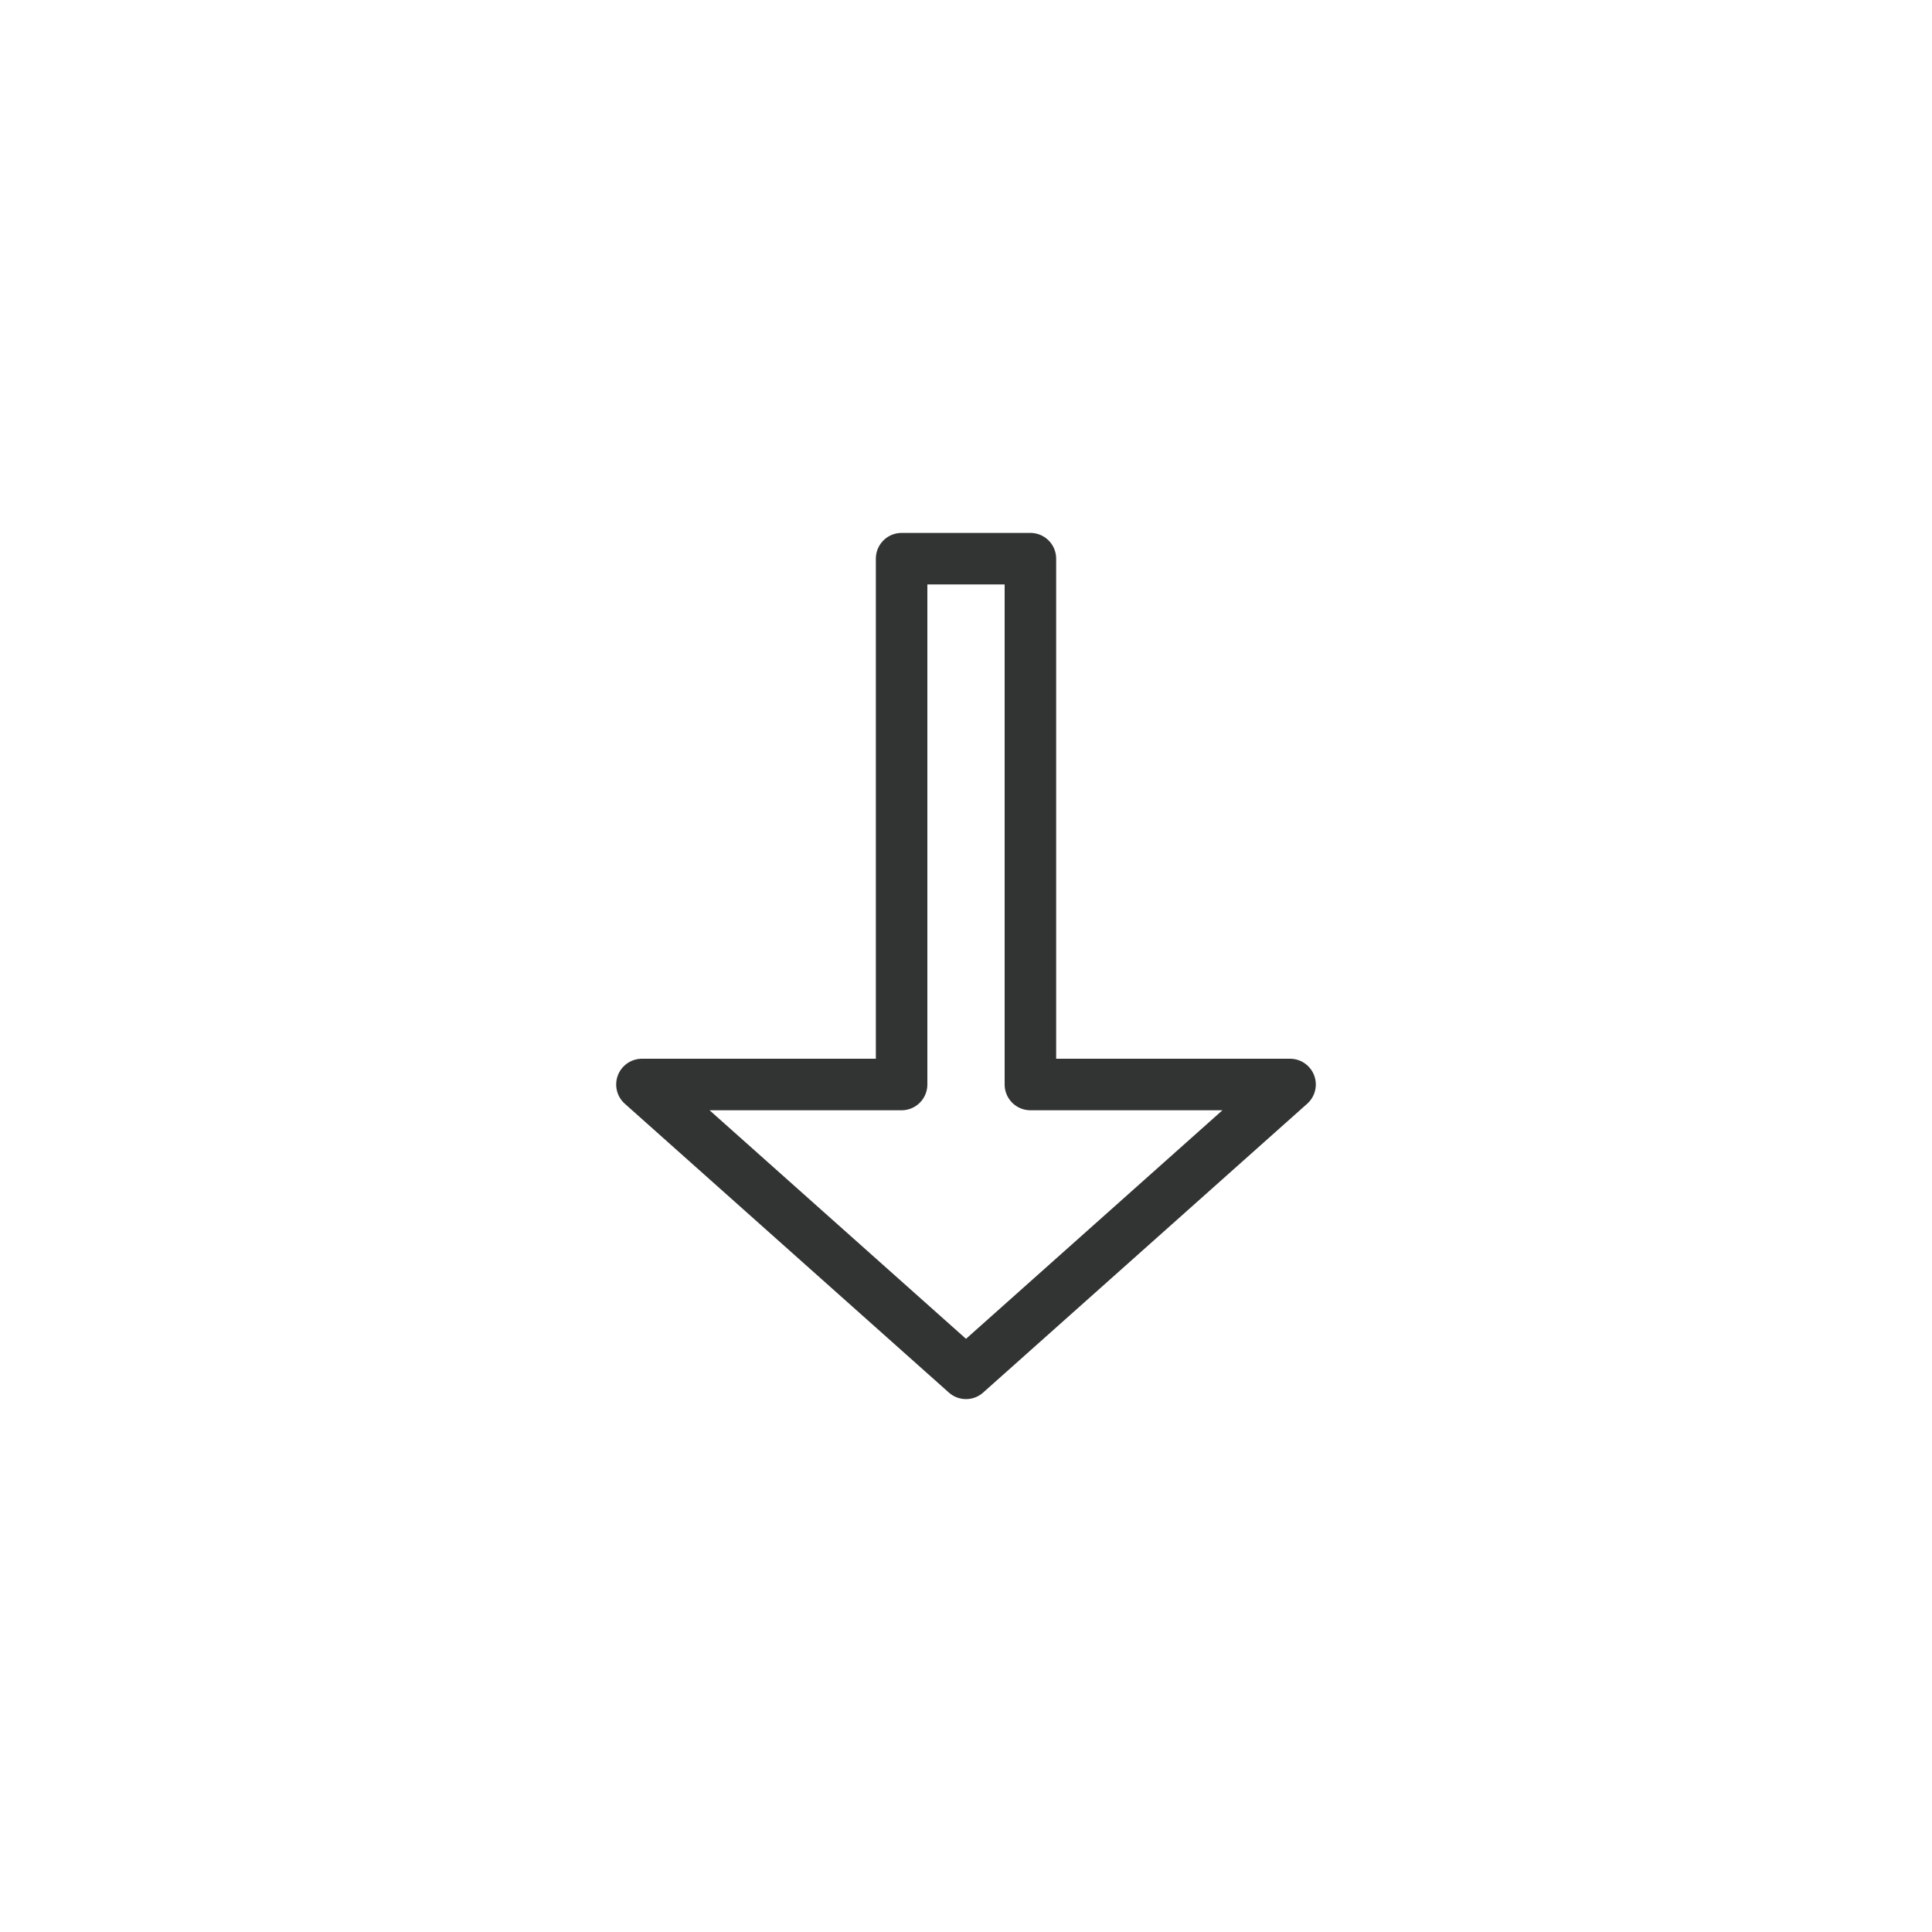 <?xml version="1.0" encoding="utf-8"?>
<!-- Generator: Adobe Illustrator 24.2.1, SVG Export Plug-In . SVG Version: 6.00 Build 0)  -->
<svg version="1.1" id="レイヤー_1" xmlns="http://www.w3.org/2000/svg" xmlns:xlink="http://www.w3.org/1999/xlink" x="0px"
	 y="0px" width="300px" height="300px" viewBox="0 0 300 300" style="enable-background:new 0 0 300 300;" xml:space="preserve">
<style type="text/css">
	.st0{fill:none;stroke:#323333;stroke-width:8;stroke-linecap:round;stroke-linejoin:round;stroke-miterlimit:10;}
</style>
<polygon class="st0" points="150,213.25 200.32,168.4 160,168.4 160,86.75 140,86.75 140,168.4 99.68,168.4 "/>
</svg>
